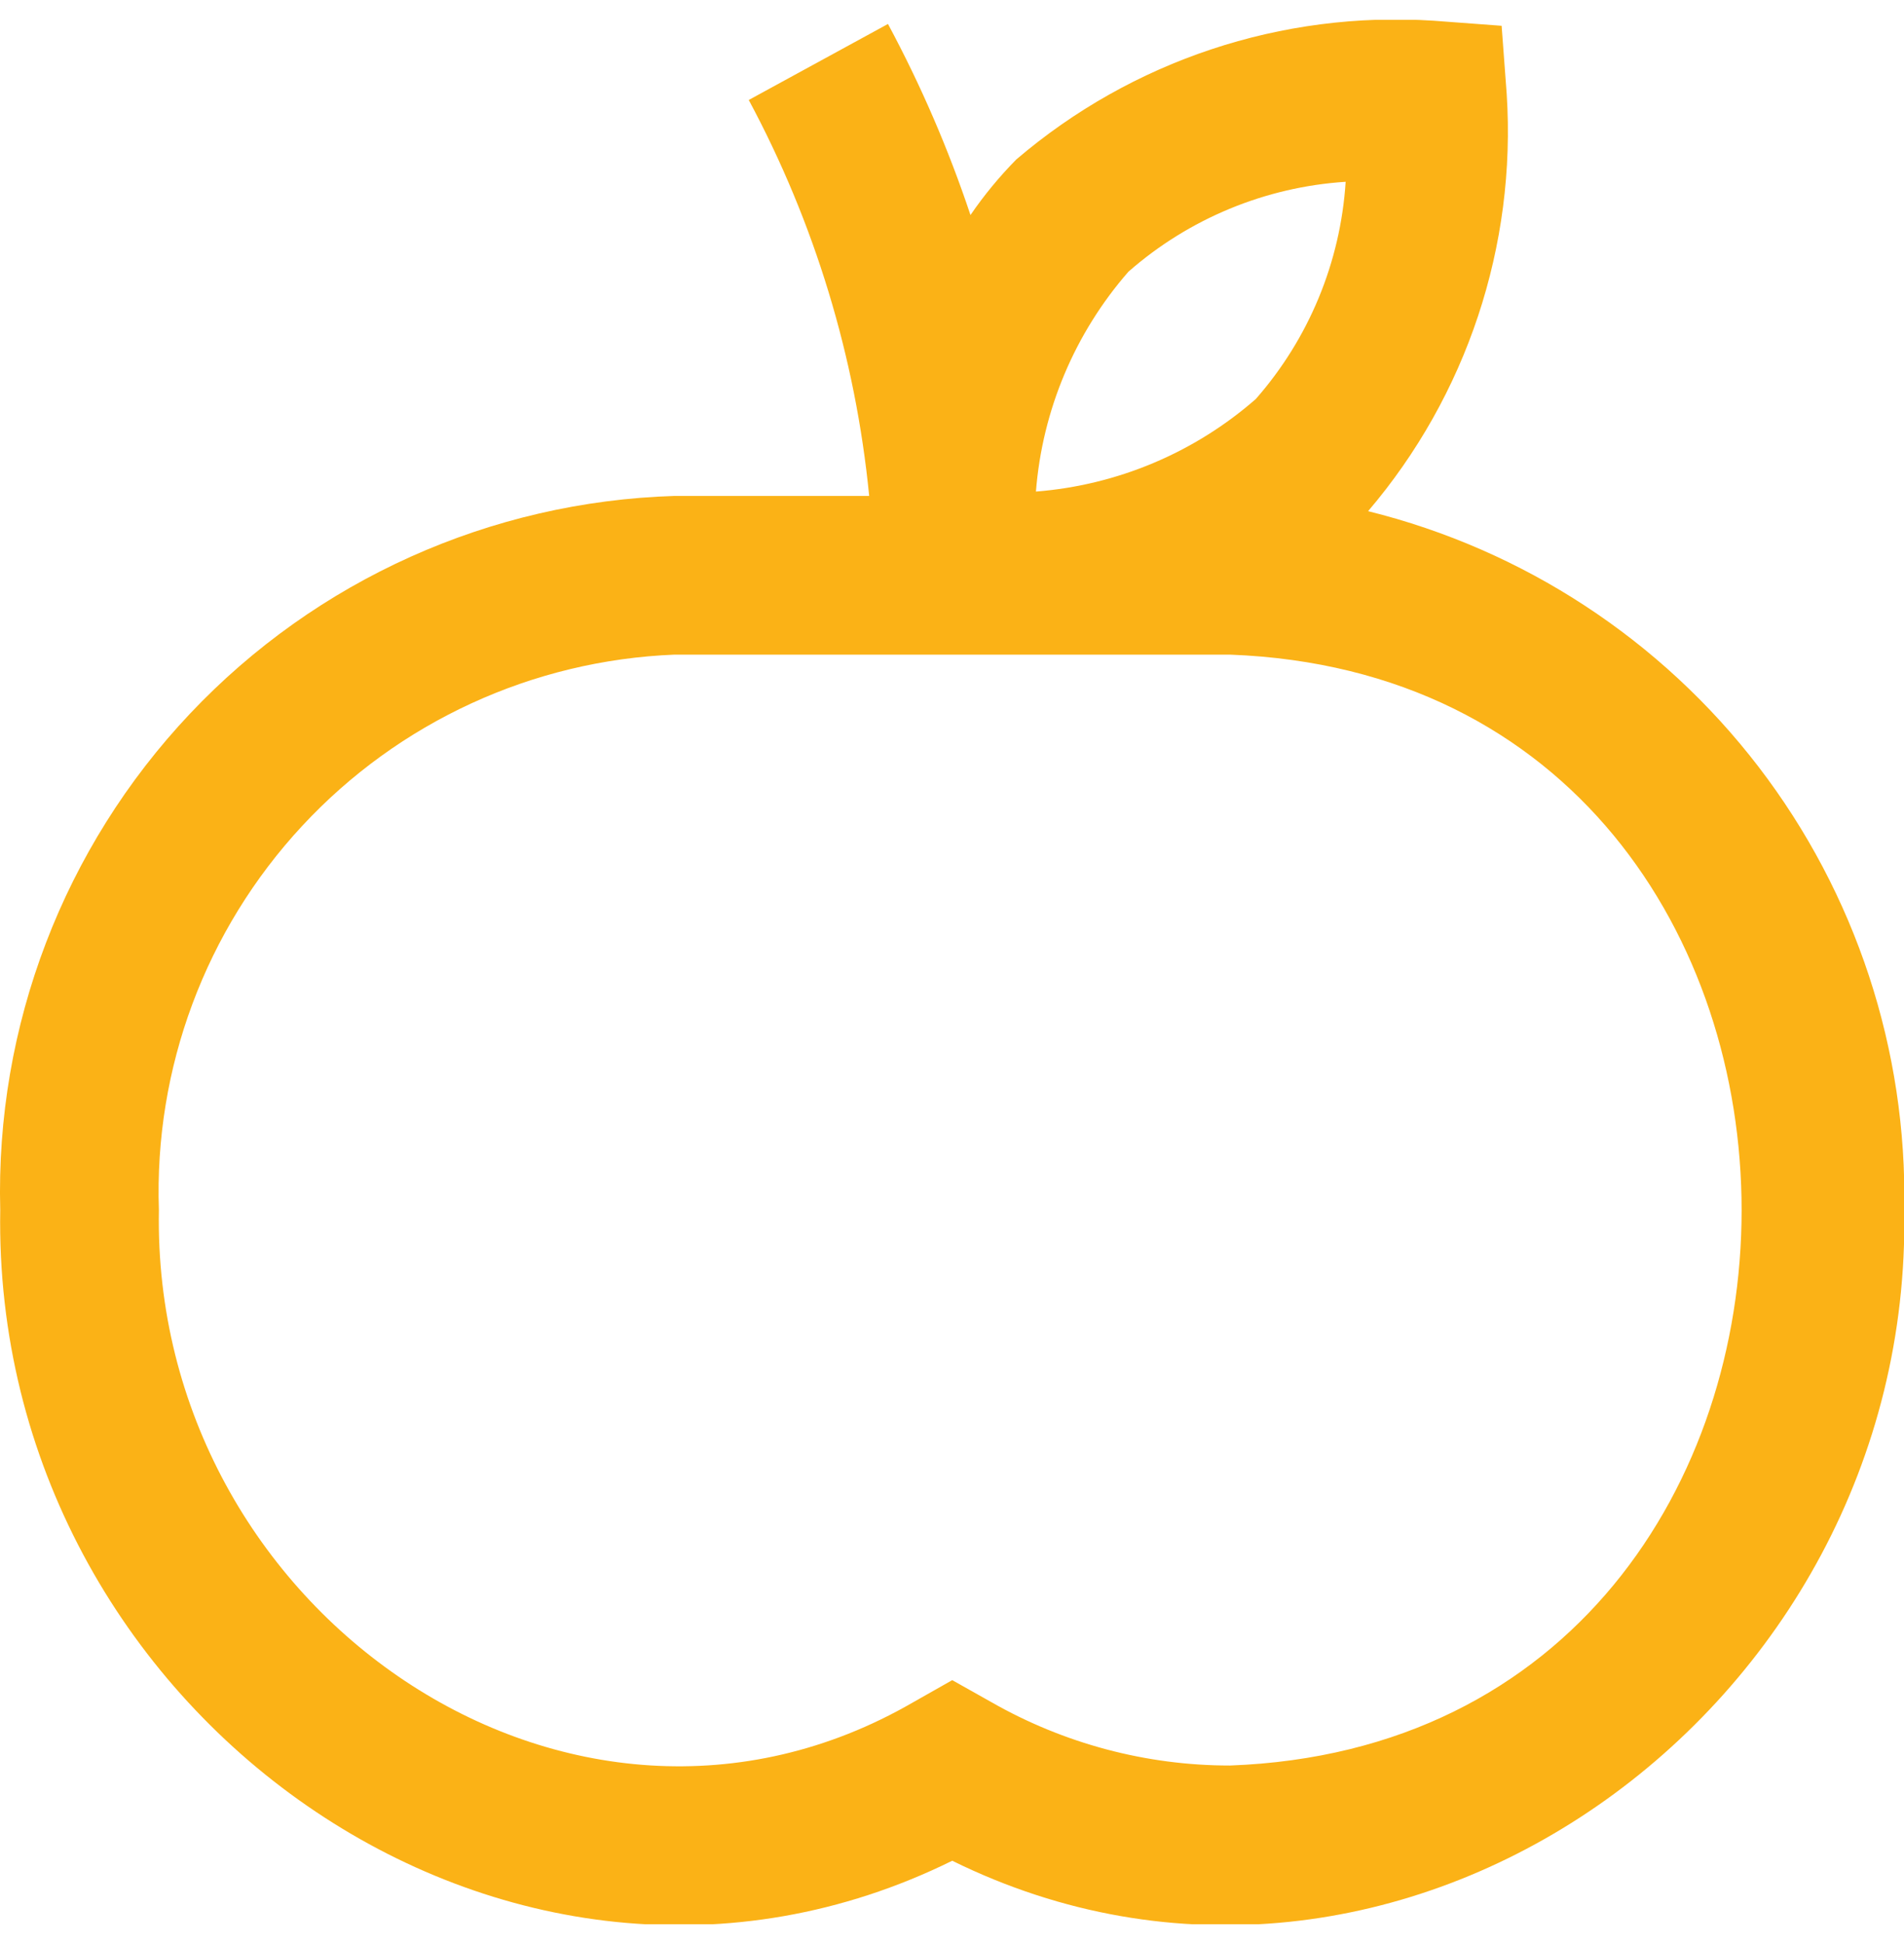 <?xml version="1.0" encoding="UTF-8"?> <svg xmlns="http://www.w3.org/2000/svg" width="48" height="49" viewBox="0 0 48 49" fill="none"><g clip-path="url(#clip0_1070_16663)"><path d="M34.49 12.884C36.977 9.966 38.23 6.194 37.984 2.368L37.856 0.65L36.138 0.522C32.31 0.273 28.537 1.528 25.62 4.02C25.195 4.452 24.808 4.92 24.466 5.42C23.911 3.759 23.215 2.148 22.386 0.604L18.876 2.52C20.537 5.614 21.569 9.006 21.912 12.5H17.006C12.368 12.642 7.975 14.616 4.789 17.989C1.603 21.363 -0.117 25.861 0.006 30.5C-0.208 43.162 12.84 52.406 24.006 46.9C35.174 52.404 48.22 43.162 48.006 30.5C48.083 26.467 46.787 22.527 44.332 19.326C41.876 16.126 38.406 13.854 34.49 12.884ZM28.448 6.848C29.974 5.51 31.899 4.713 33.924 4.582C33.794 6.608 32.997 8.533 31.658 10.058C30.11 11.411 28.166 12.229 26.116 12.39C26.277 10.34 27.095 8.397 28.448 6.848ZM31.006 44.5C28.895 44.5 26.821 43.948 24.988 42.9L24.006 42.348L23.024 42.904C14.406 47.9 3.82 40.622 4.006 30.5C3.883 26.922 5.181 23.441 7.617 20.818C10.053 18.194 13.429 16.642 17.006 16.5H31.006C48.206 17.142 48.206 43.864 31.006 44.5Z" fill="#FBB216"></path></g><defs><clipPath id="clip0_1070_16663"><rect width="48" height="48" fill="white" transform="translate(0 0.5)"></rect></clipPath></defs></svg> 